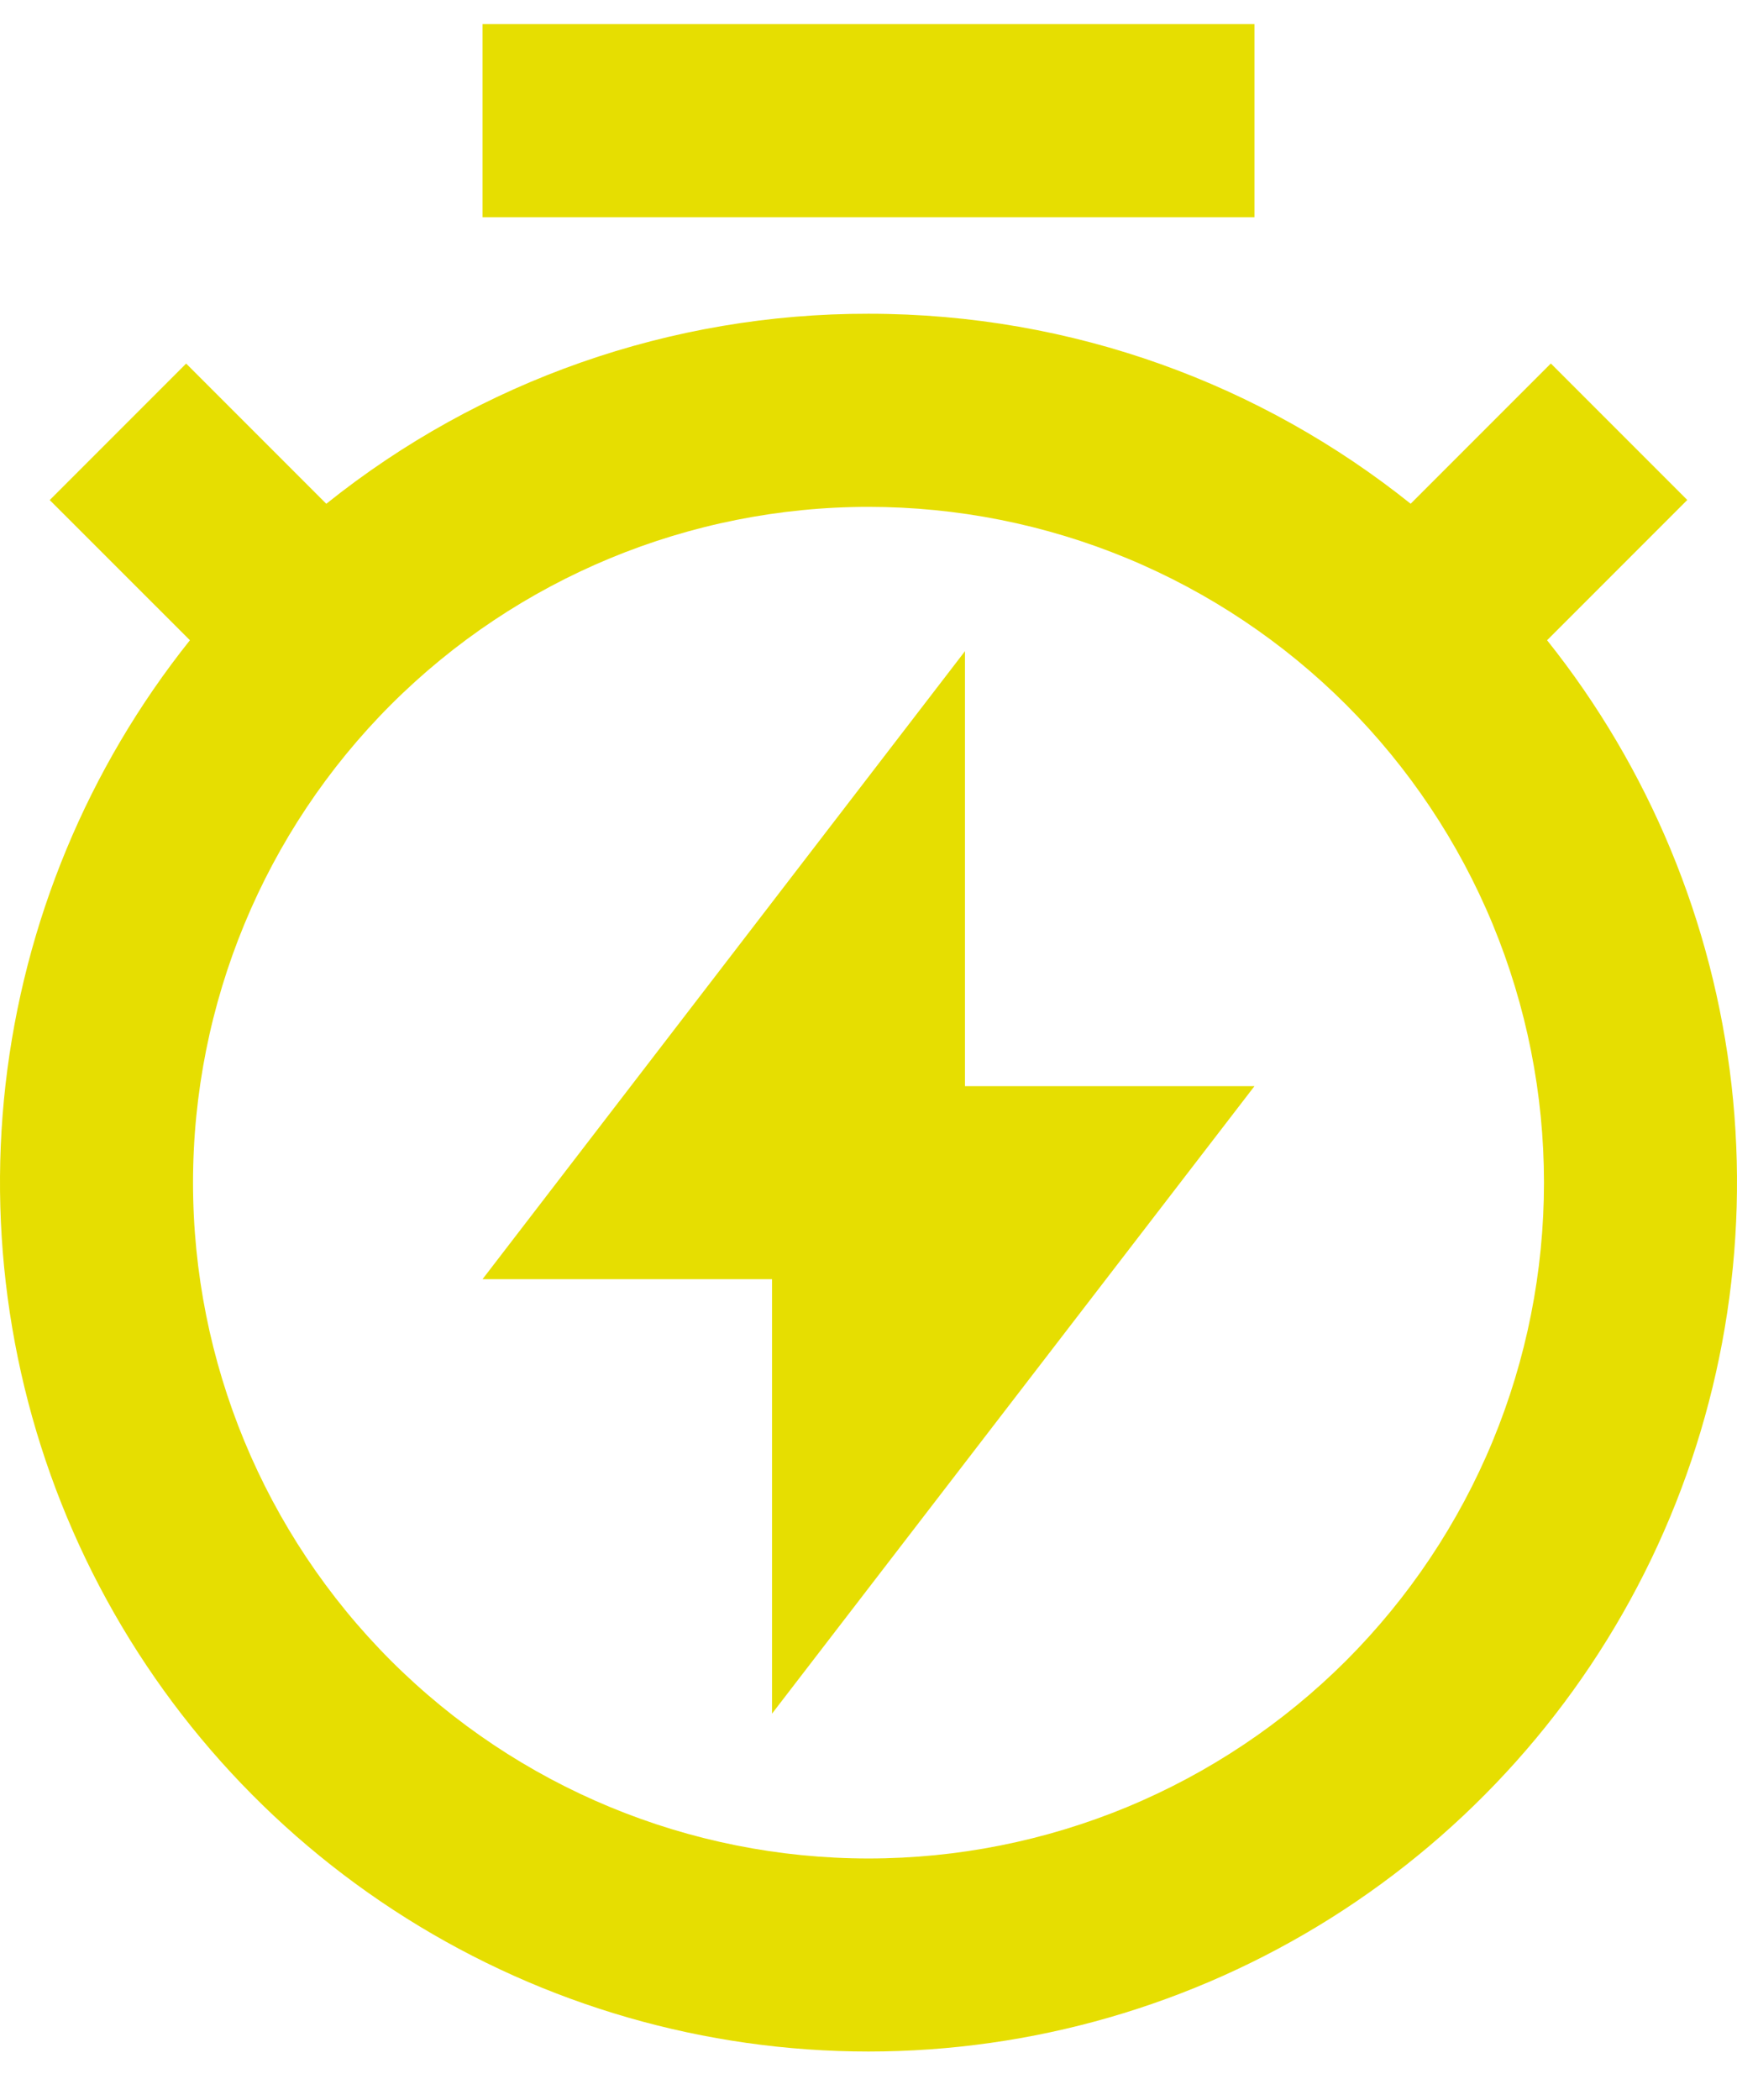 <svg width="24" height="29" viewBox="0 0 24 29" fill="none" xmlns="http://www.w3.org/2000/svg">
<path d="M4.509 6.957C6.634 5.254 9.277 4.329 12 4.333C14.833 4.333 17.437 5.314 19.491 6.957L21.428 5.02L23.313 6.905L21.376 8.842C22.786 10.608 23.669 12.736 23.924 14.981C24.178 17.226 23.793 19.498 22.814 21.534C21.834 23.57 20.299 25.288 18.386 26.491C16.473 27.694 14.26 28.332 12 28.332C9.74 28.332 7.527 27.694 5.614 26.491C3.701 25.288 2.166 23.57 1.186 21.534C0.207 19.498 -0.178 17.226 0.076 14.981C0.331 12.736 1.214 10.608 2.624 8.842L0.687 6.906L2.572 5.021L4.509 6.958V6.957ZM12 25.666C13.226 25.666 14.439 25.425 15.572 24.956C16.704 24.487 17.733 23.799 18.6 22.933C19.466 22.066 20.154 21.037 20.623 19.905C21.092 18.772 21.333 17.559 21.333 16.333C21.333 15.107 21.092 13.894 20.623 12.761C20.154 11.629 19.466 10.6 18.6 9.733C17.733 8.867 16.704 8.179 15.572 7.71C14.439 7.241 13.226 7 12 7C9.525 7 7.151 7.983 5.4 9.733C3.65 11.484 2.667 13.858 2.667 16.333C2.667 18.808 3.65 21.182 5.4 22.933C7.151 24.683 9.525 25.666 12 25.666V25.666ZM13.333 15H17.333L10.667 23.666V17.666H6.667L13.333 8.993V15ZM6.667 0.333H17.333V3H6.667V0.333Z" fill="#E6DE01"/>
</svg>
